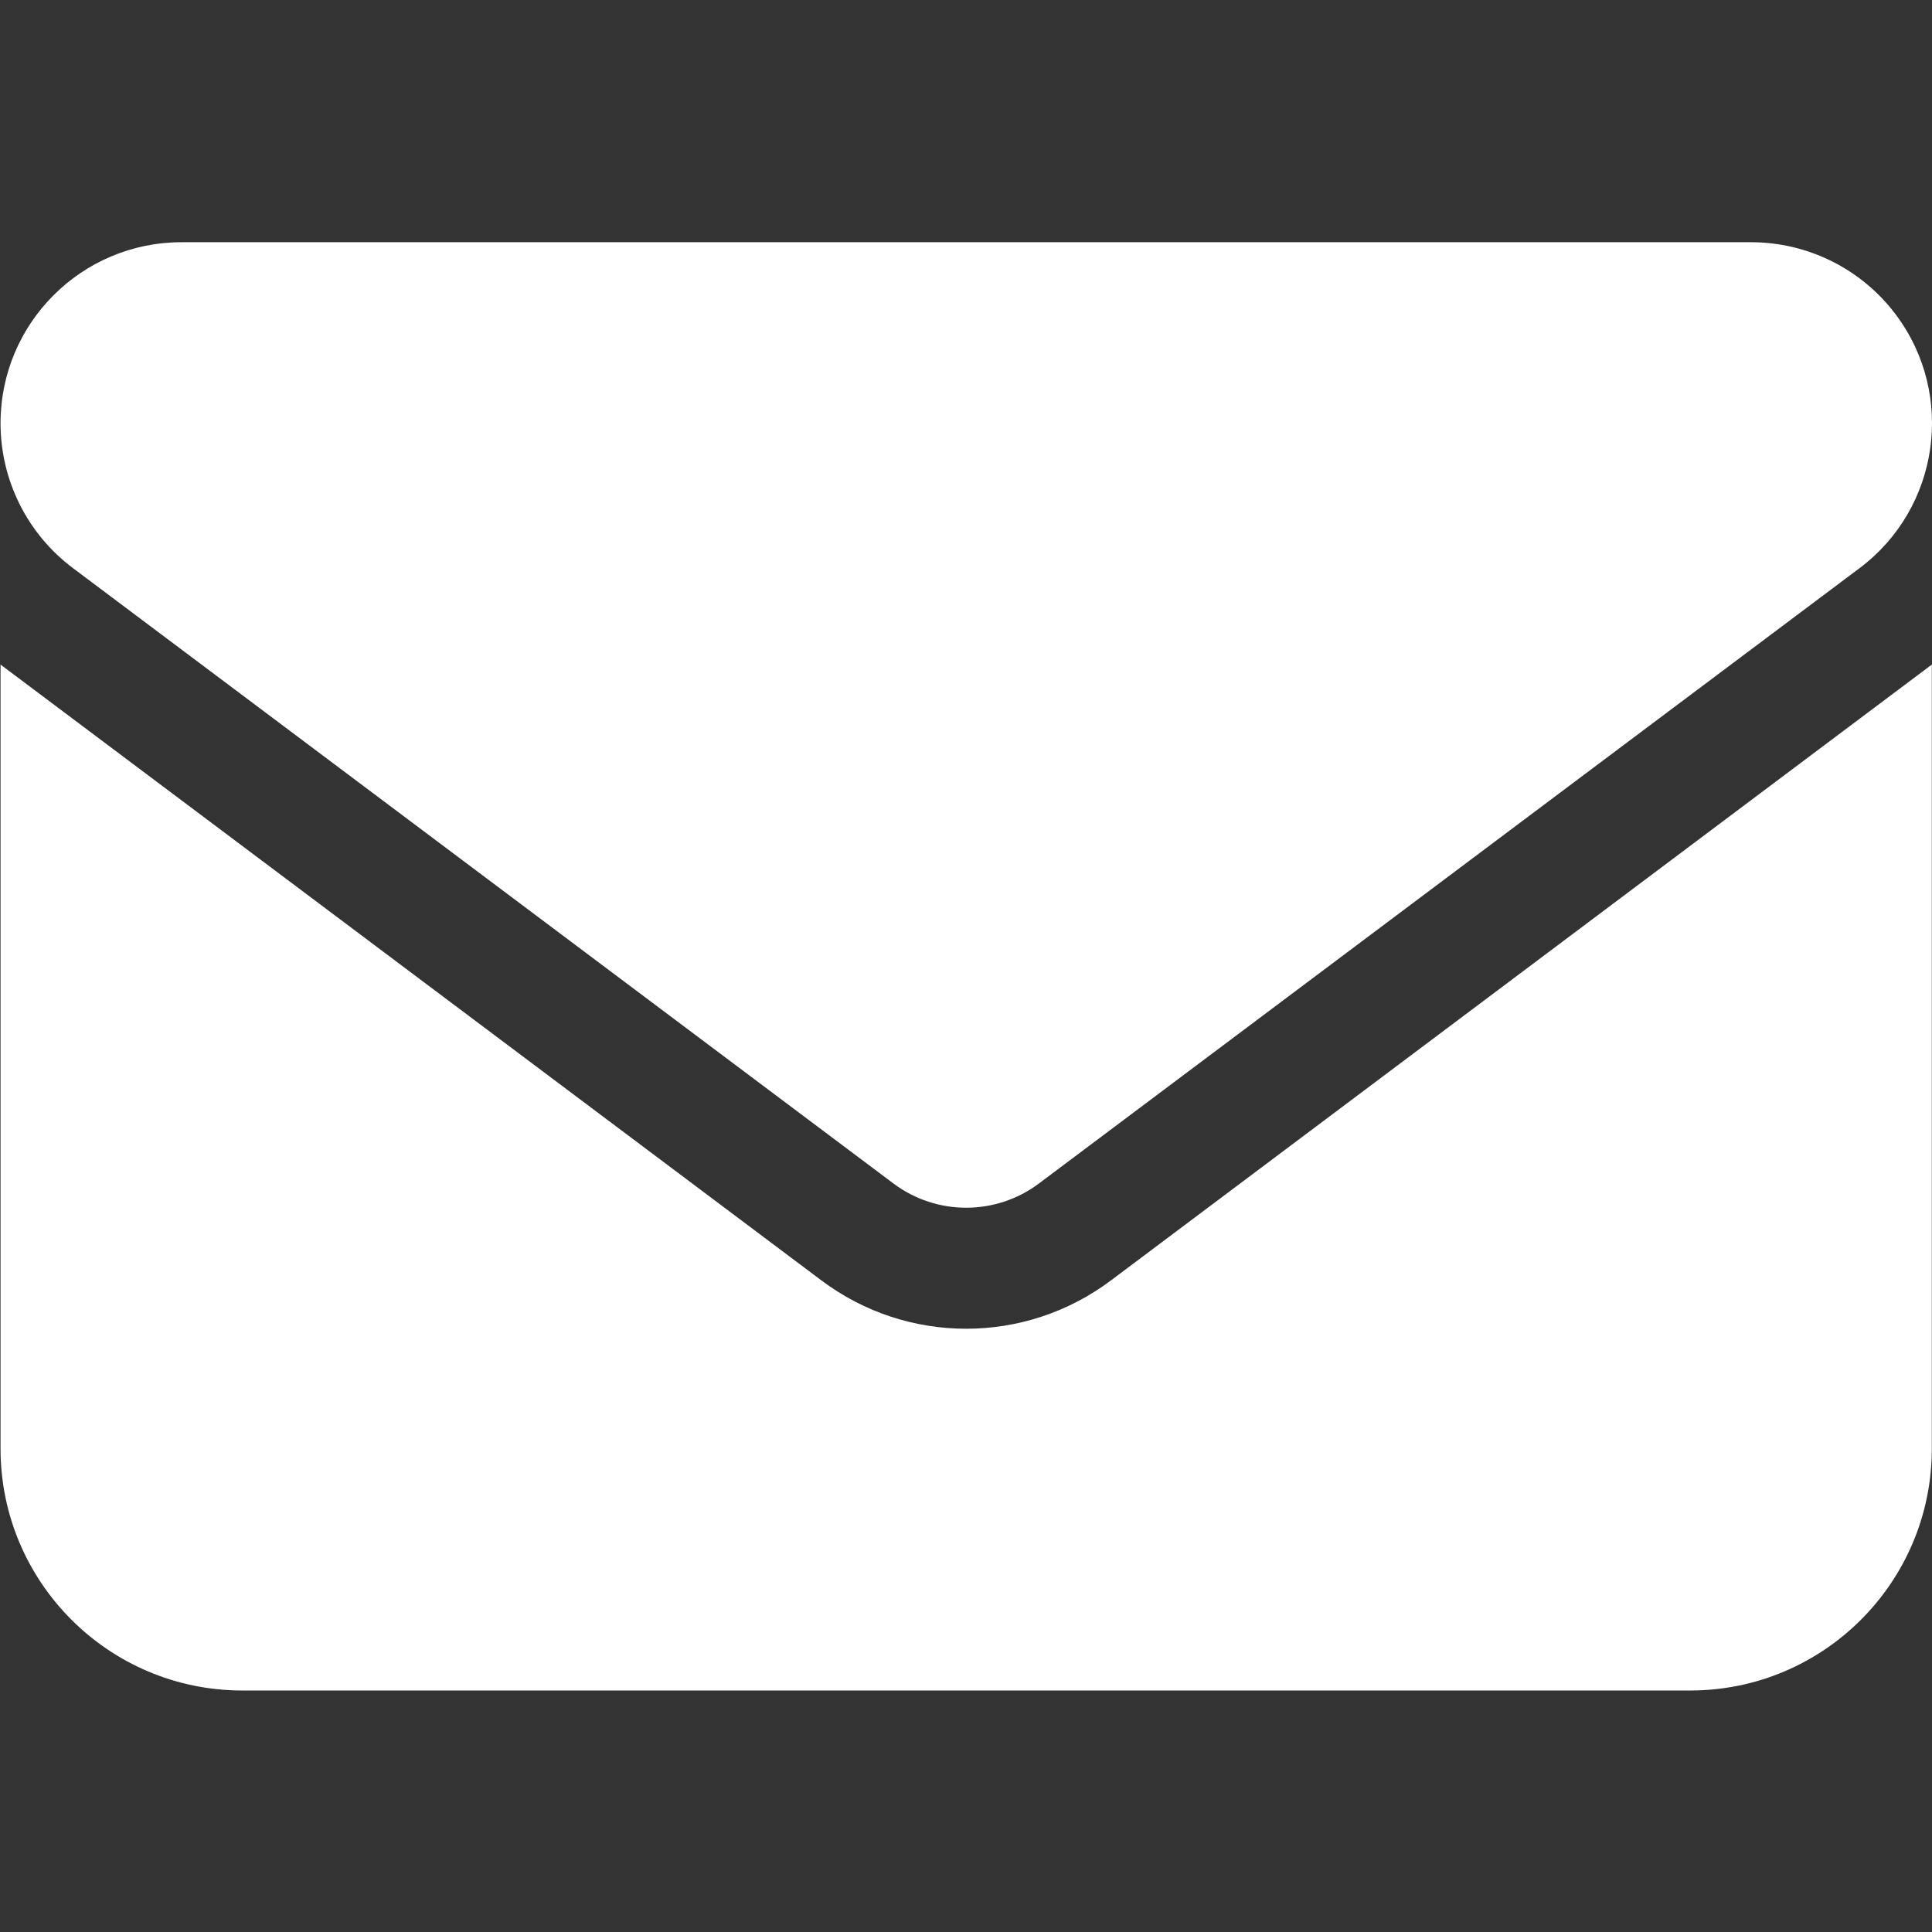 <?xml version="1.0" encoding="utf-8"?>
<!-- Generator: Adobe Illustrator 27.2.0, SVG Export Plug-In . SVG Version: 6.00 Build 0)  -->
<svg version="1.1" id="Ebene_1" xmlns="http://www.w3.org/2000/svg" xmlns:xlink="http://www.w3.org/1999/xlink" x="0px" y="0px"
	 viewBox="0 0 1080 1080" style="enable-background:new 0 0 1080 1080;" xml:space="preserve">
<rect x="0" y="0" width="1080" height="1080" fill="#333333" stroke="none"/>
<style type="text/css">
	.st0{fill:#FFFFFF;}
</style>
<path id="envelope-solid_1_" class="st0" d="M101.5,135.4c-55.9,0-101.2,45.3-101.2,101.2c0,31.9,15,61.9,40.5,81l458.8,344.1
	c24,17.9,57,17.9,81,0l458.9-344.1c44.7-33.5,53.8-97,20.3-141.7c-19.1-25.5-49.1-40.5-81-40.5H101.5z M0.3,371.5V810
	c0.1,74.5,60.5,134.9,135,135H945c74.4-0.1,134.7-60.4,134.9-134.8V371.5L621.1,715.7c-48,36.1-114,36.1-162,0L0.3,371.5z"/>
</svg>

